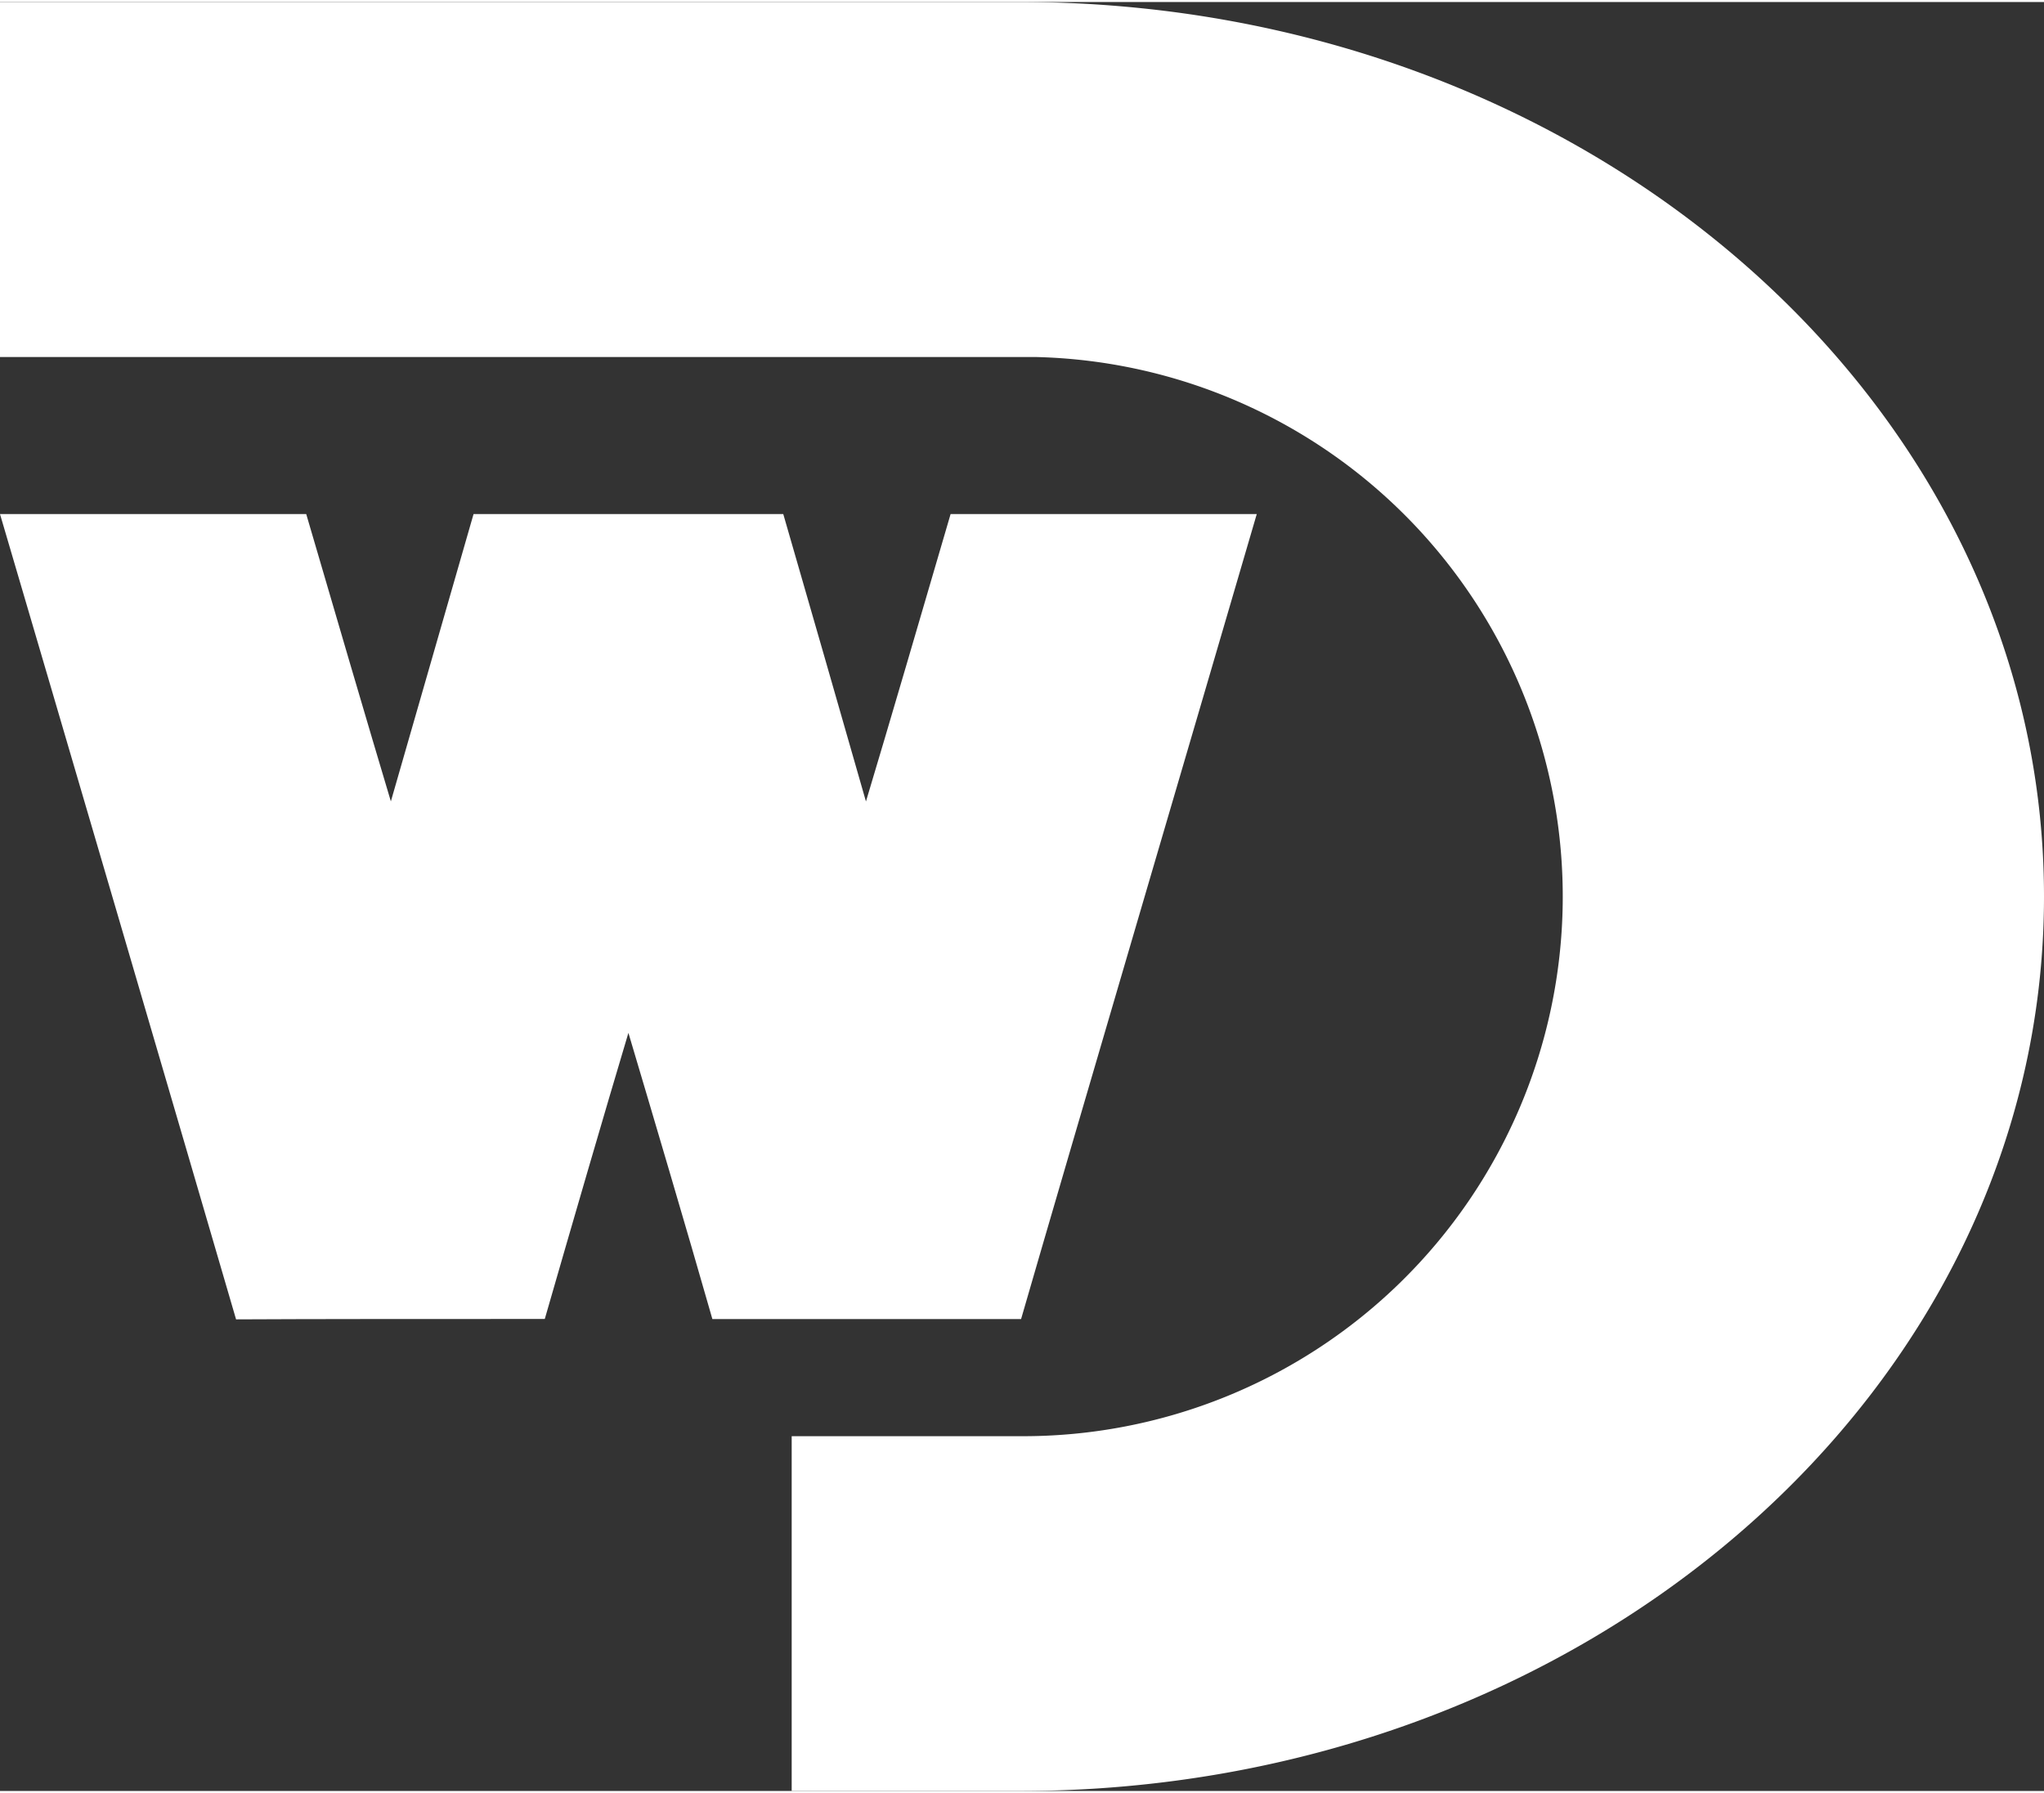 <svg xmlns="http://www.w3.org/2000/svg" id="Layer_1" data-name="Layer 1" width="57" height="50" viewBox="0 0 303.57 265.69"><rect x="0" y="0" width="303.57" height="265.69" fill="#333333" stroke="none"/><defs><style>.cls-1{fill:#fff;}</style></defs><title>Logo</title><path class="cls-1" d="M303.57,132.85c0,73.36-68.08,132.84-152.07,132.84H117.58V213H151.5a80.15,80.15,0,0,0,2.18-160.28H0V0H151.5C235.49,0,303.57,59.49,303.57,132.85Z"></path><path class="cls-1" d="M93.33,153.1c-3.44,11.49-8.59,29.19-12.42,42.49-17.79,0-34.66,0-45.85.06C28,171.43,7.06,100,0,76.05H45.48c3.83,13.1,9.4,32.1,12.57,42.67q6.14-21.33,12.28-42.67h46q6.17,21.33,12.28,42.68c3.18-10.56,8.74-29.57,12.57-42.68h45.47c-7,24-28,95.34-35,119.55H105.8C102,182.3,96.75,164.59,93.33,153.1Z"></path></svg>